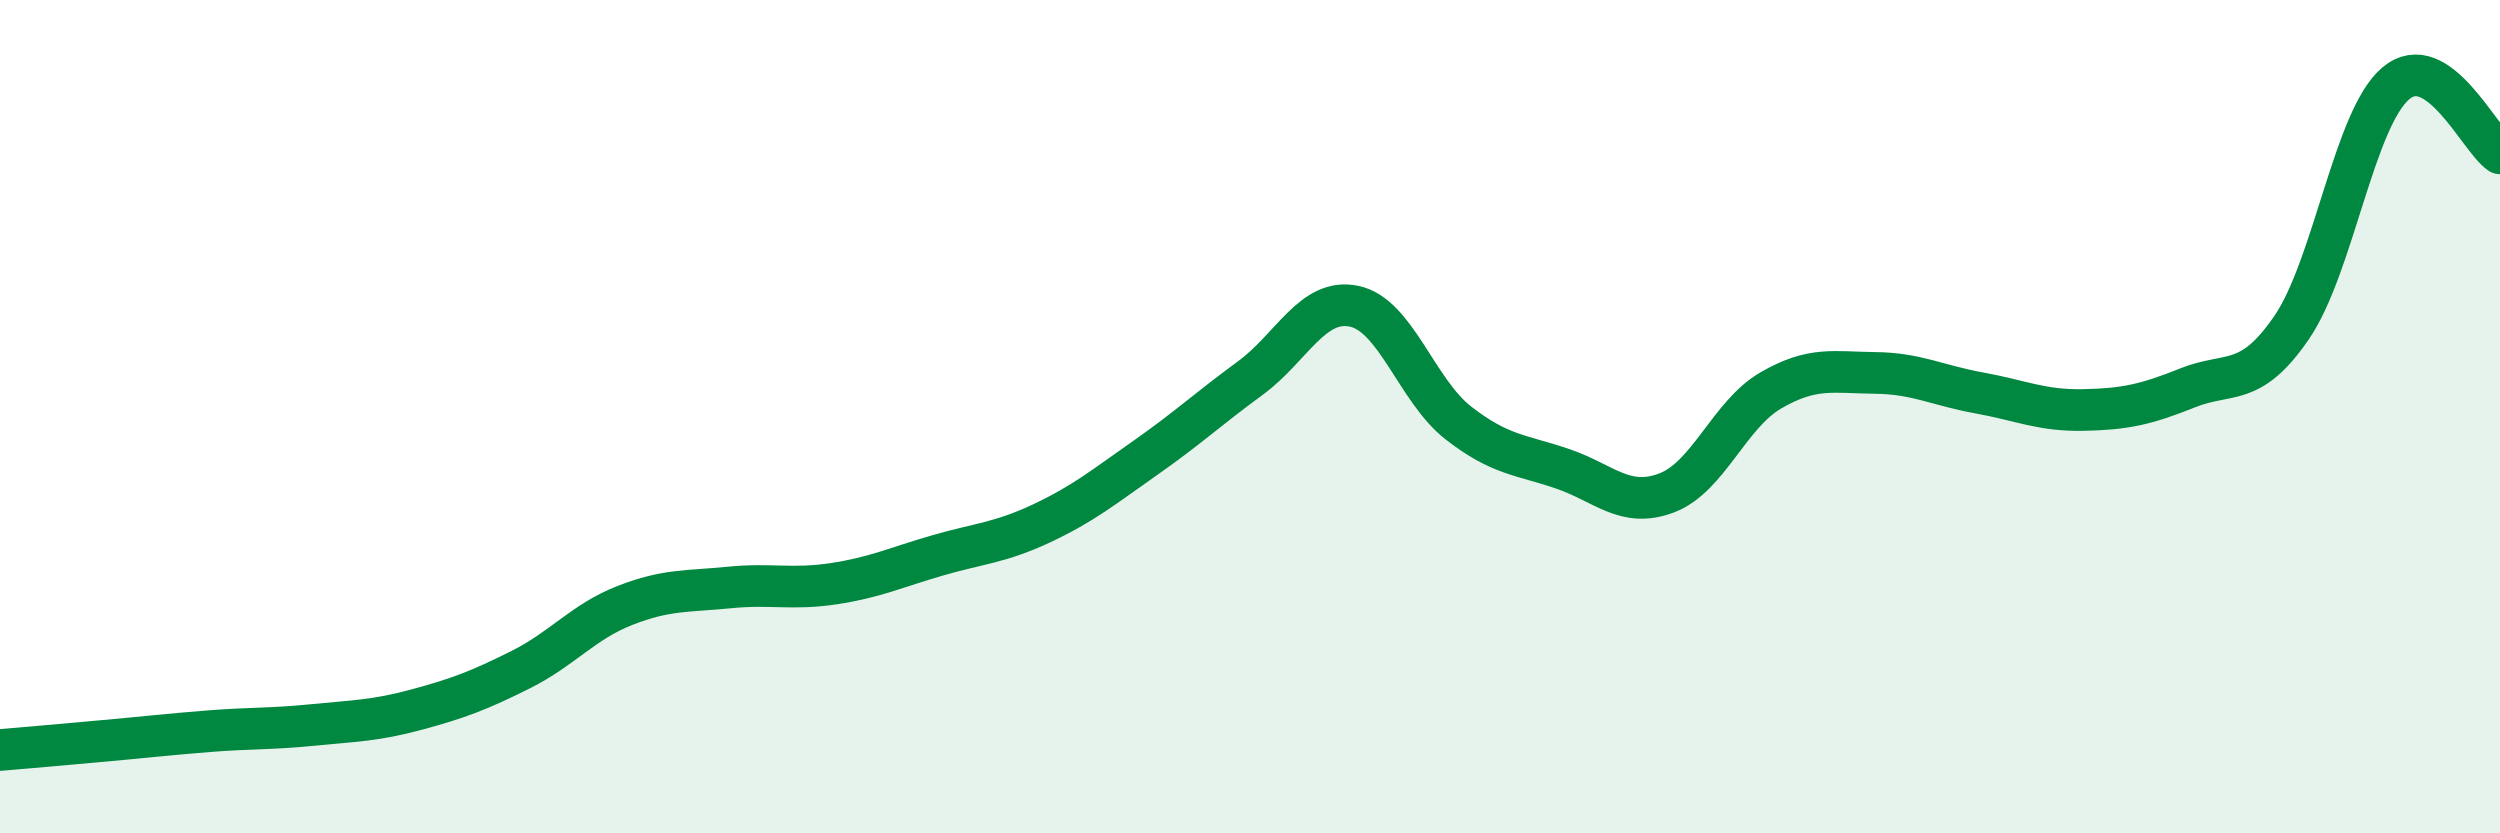 
    <svg width="60" height="20" viewBox="0 0 60 20" xmlns="http://www.w3.org/2000/svg">
      <path
        d="M 0,18 C 0.5,17.96 1.5,17.87 2.5,17.78 C 3.5,17.69 4,17.63 5,17.55 C 6,17.47 6.5,17.5 7.5,17.4 C 8.5,17.3 9,17.3 10,17.03 C 11,16.76 11.5,16.57 12.5,16.07 C 13.5,15.57 14,14.92 15,14.53 C 16,14.14 16.5,14.2 17.5,14.1 C 18.5,14 19,14.16 20,14.01 C 21,13.86 21.5,13.62 22.5,13.33 C 23.5,13.04 24,13.03 25,12.56 C 26,12.09 26.5,11.68 27.5,10.98 C 28.5,10.28 29,9.81 30,9.08 C 31,8.35 31.5,7.14 32.5,7.35 C 33.5,7.56 34,9.37 35,10.15 C 36,10.93 36.5,10.91 37.5,11.25 C 38.5,11.59 39,12.21 40,11.83 C 41,11.45 41.5,9.95 42.5,9.37 C 43.5,8.79 44,8.94 45,8.95 C 46,8.96 46.5,9.25 47.5,9.43 C 48.5,9.61 49,9.86 50,9.84 C 51,9.82 51.5,9.71 52.5,9.31 C 53.5,8.91 54,9.32 55,7.86 C 56,6.4 56.5,2.84 57.5,2 C 58.5,1.16 59.5,3.34 60,3.68L60 20L0 20Z"
        fill="#008740"
        opacity="0.1"
        stroke-linecap="round"
        stroke-linejoin="round"
      />
      <path
        d="M 0,18 C 0.5,17.96 1.5,17.87 2.5,17.78 C 3.5,17.69 4,17.63 5,17.55 C 6,17.47 6.5,17.5 7.5,17.4 C 8.5,17.3 9,17.3 10,17.03 C 11,16.76 11.5,16.57 12.5,16.07 C 13.5,15.57 14,14.92 15,14.53 C 16,14.14 16.5,14.2 17.5,14.1 C 18.5,14 19,14.16 20,14.01 C 21,13.86 21.5,13.62 22.5,13.33 C 23.5,13.04 24,13.03 25,12.56 C 26,12.09 26.5,11.68 27.5,10.98 C 28.5,10.28 29,9.81 30,9.08 C 31,8.35 31.5,7.14 32.5,7.35 C 33.5,7.56 34,9.37 35,10.15 C 36,10.93 36.5,10.91 37.5,11.25 C 38.5,11.59 39,12.21 40,11.83 C 41,11.45 41.5,9.95 42.5,9.37 C 43.5,8.79 44,8.94 45,8.95 C 46,8.96 46.5,9.25 47.5,9.43 C 48.5,9.61 49,9.86 50,9.84 C 51,9.82 51.5,9.71 52.5,9.31 C 53.5,8.91 54,9.32 55,7.86 C 56,6.4 56.5,2.84 57.5,2 C 58.5,1.16 59.5,3.34 60,3.68"
        stroke="#008740"
        stroke-width="1"
        fill="none"
        stroke-linecap="round"
        stroke-linejoin="round"
      />
    </svg>
  